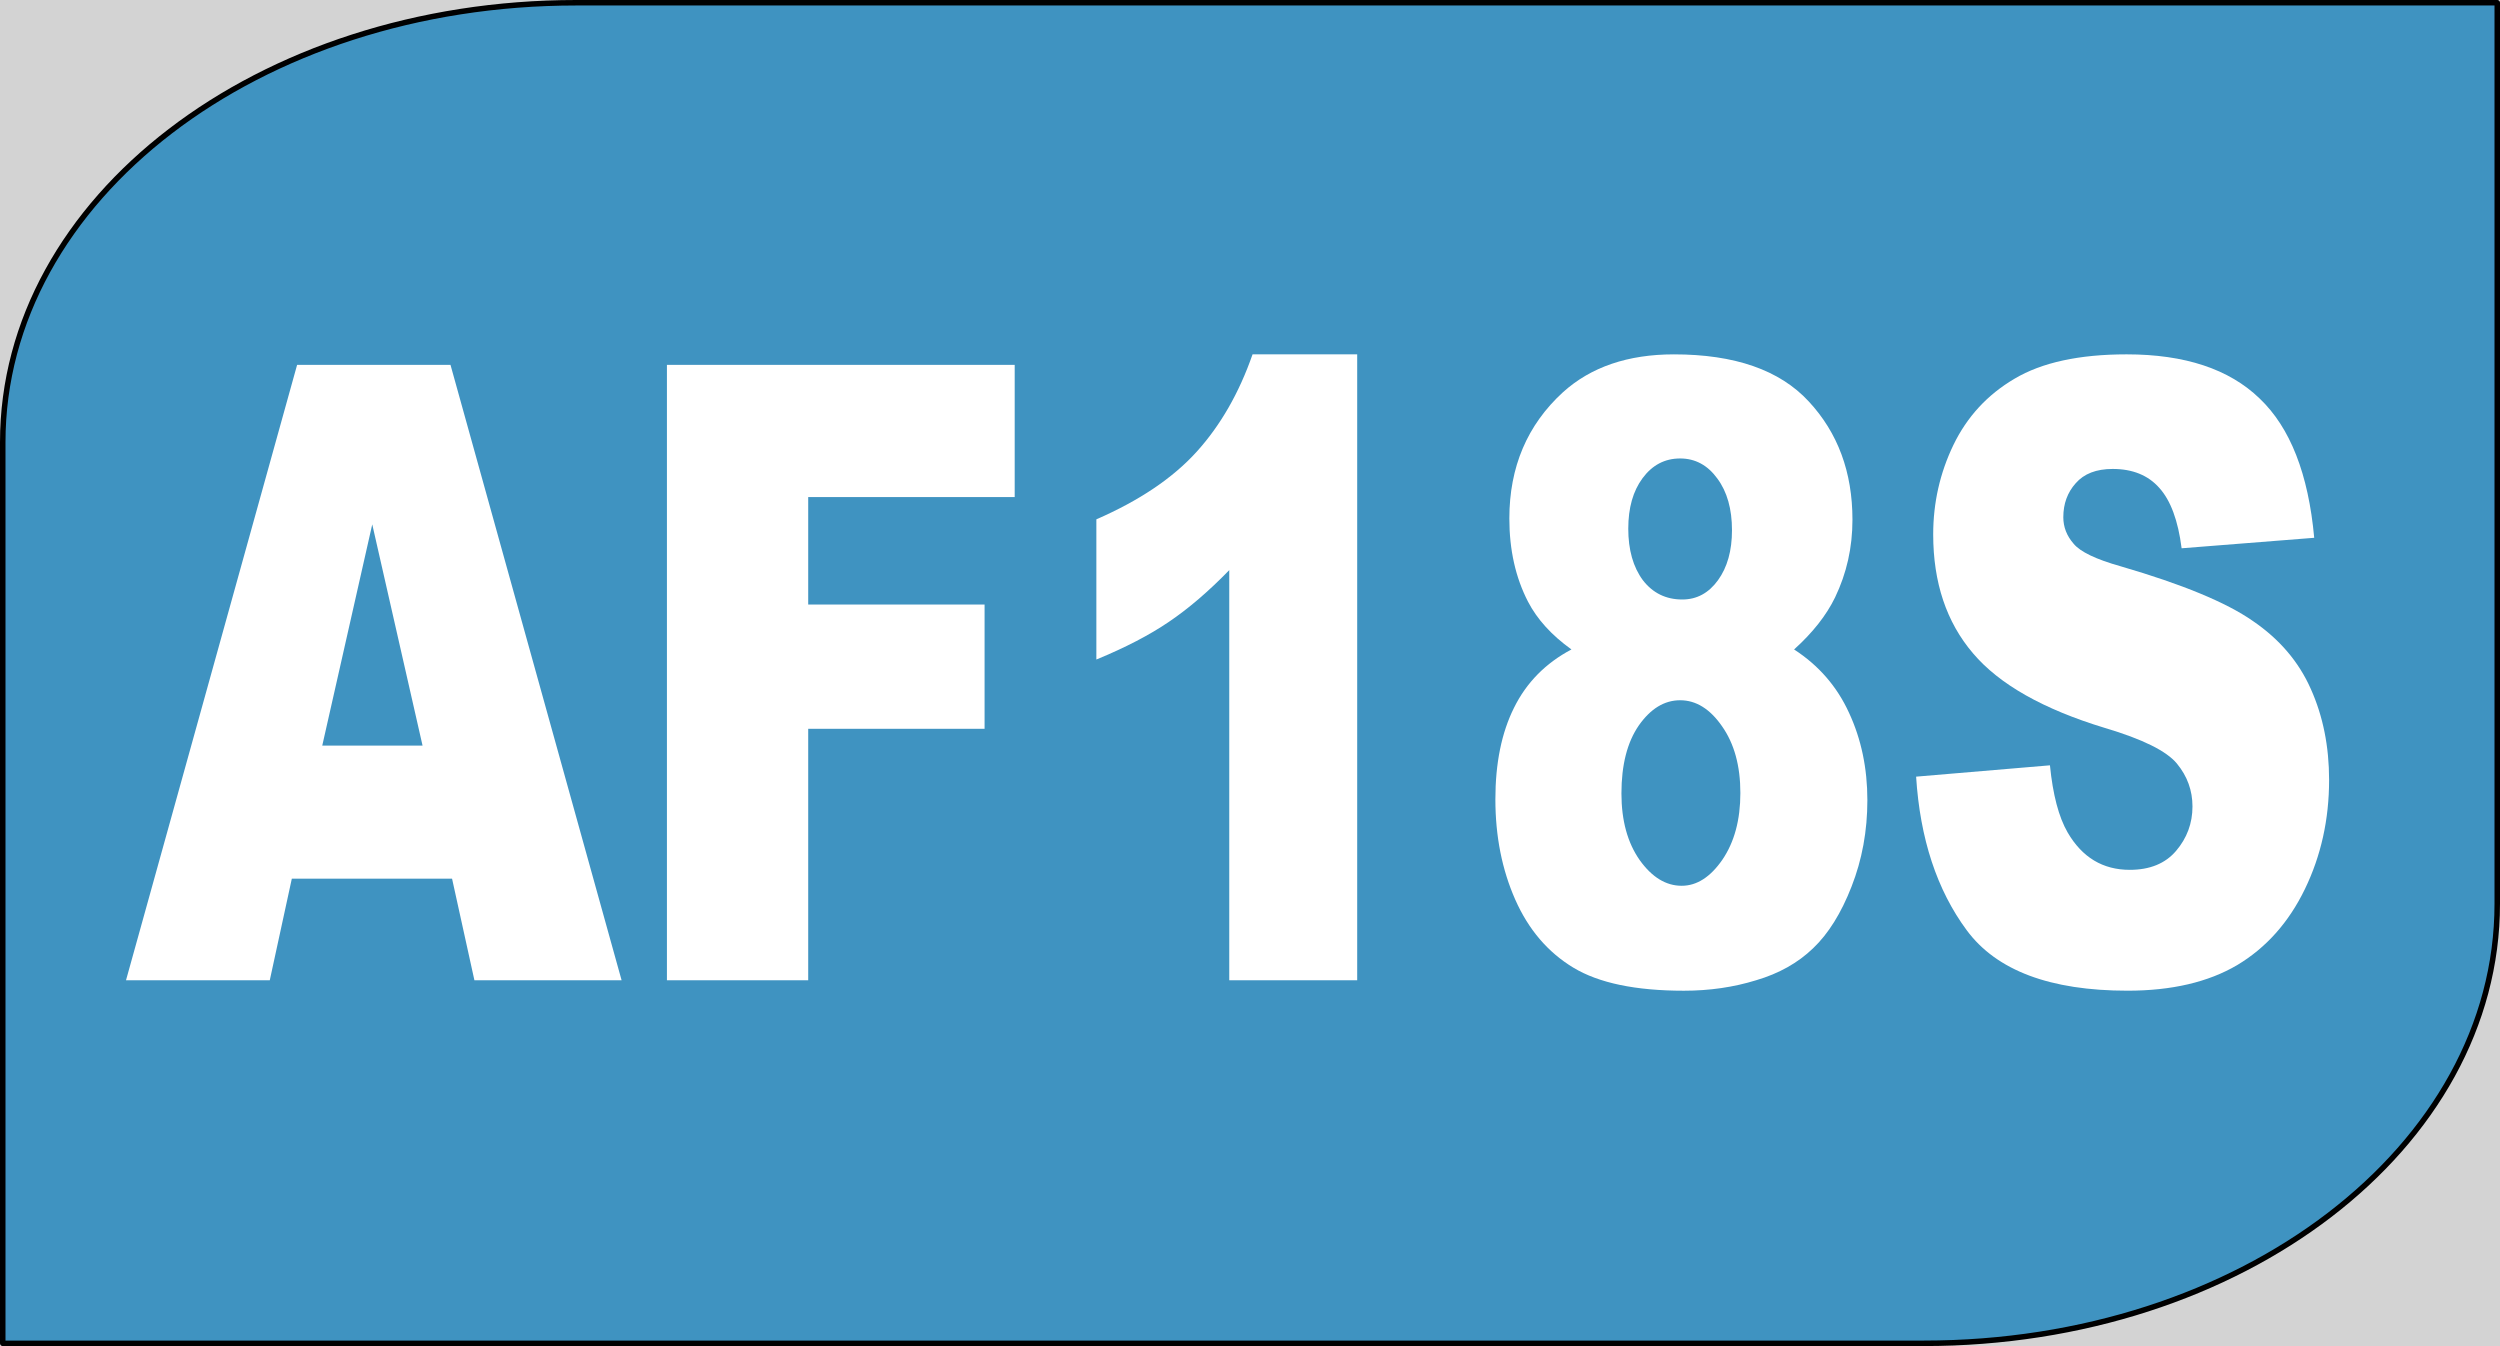 <?xml version="1.0" encoding="UTF-8" standalone="no"?>
<svg
   xmlns:dc="http://purl.org/dc/elements/1.1/"
   xmlns:cc="http://creativecommons.org/ns#"
   xmlns:rdf="http://www.w3.org/1999/02/22-rdf-syntax-ns#"
   xmlns:svg="http://www.w3.org/2000/svg"
   xmlns="http://www.w3.org/2000/svg"
   xmlns:sodipodi="http://sodipodi.sourceforge.net/DTD/sodipodi-0.dtd"
   xmlns:inkscape="http://www.inkscape.org/namespaces/inkscape"
   version="1.0"
   width="227.515"
   height="122.5"
   id="svg2997"
   inkscape:version="0.92.1 r15371"
   sodipodi:docname="AF18S.svg">
  <rect width="100%" height="100%" fill="#333333" stroke="none"/>
  <defs
     id="defs3005" />
  <sodipodi:namedview
     pagecolor="#ffffff"
     bordercolor="#666666"
     borderopacity="1"
     objecttolerance="10"
     gridtolerance="10"
     guidetolerance="10"
     inkscape:pageopacity="0"
     inkscape:pageshadow="2"
     inkscape:window-width="1366"
     inkscape:window-height="705"
     id="namedview3003"
     showgrid="false"
     inkscape:zoom="1.0097657"
     inkscape:cx="-36.876135"
     inkscape:cy="54.777766"
     inkscape:window-x="-8"
     inkscape:window-y="-8"
     inkscape:window-maximized="1"
     inkscape:current-layer="text3001"
     showguides="true"
     inkscape:guide-bbox="true"
     fit-margin-top="0"
     fit-margin-left="0"
     fit-margin-right="0"
     fit-margin-bottom="0" />
  <rect
     style="opacity:1;fill:#ffffff;fill-opacity:0.784;stroke:none;stroke-width:0.5;stroke-linecap:square;stroke-linejoin:round;stroke-miterlimit:4;stroke-dasharray:none;stroke-opacity:0.196"
     id="rect4515"
     width="265.408"
     height="161.424"
     x="-16.836"
     y="-17.136" />
  <path
     style="fill:#1681bc;fill-opacity:0.784;stroke:#000000;stroke-width:0.5;stroke-linejoin:round;stroke-miterlimit:4;stroke-dasharray:none"
     d="m 227.265,82.25 c 0,-22.16 0,-82 0,-82 H 52.437 C 23.526,0.25 0.25,18.09 0.25,40.25 c 0,22.16 0,82 0,82 h 174.828 c 28.912,0 52.187,-17.84 52.187,-40 z"
     id="path2999"
     inkscape:connector-curvature="0" />
  <g
     transform="matrix(0.962,0,0,1.039,-2.75,-2.75)"
     style="font-weight:bold;font-size:81.775px;font-family:'Bitstream Vera Sans';text-align:center;text-anchor:middle;fill:#ffffff;stroke:none;stroke-width:0.1;stroke-miterlimit:4;stroke-dasharray:none"
     id="text3001">
    <g
       aria-label="AF18S"
       transform="scale(0.894,1.119)"
       style="font-style:normal;font-variant:normal;font-weight:normal;font-stretch:normal;font-size:54.691px;line-height:1.25;font-family:'Linux Libertine O';-inkscape-font-specification:'Linux Libertine O';letter-spacing:0px;word-spacing:0px;fill:#ffffff;fill-opacity:1;stroke:none;stroke-width:0.122;stroke-miterlimit:4;stroke-dasharray:none"
       id="text4489">
      <path
         d="M 51.033,71.142 H 34.078 L 31.745,79.094 H 16.532 L 34.637,30.925 H 50.868 L 68.973,79.094 H 53.398 Z M 47.911,60.726 42.588,43.411 37.298,60.726 Z"
         style="font-style:normal;font-variant:normal;font-weight:900;font-stretch:normal;font-size:67.292px;font-family:Arial;-inkscape-font-specification:'Arial Heavy';fill:#ffffff;stroke-width:0.122;stroke-miterlimit:4;stroke-dasharray:none"
         id="path4800" />
      <path
         d="M 73.77,30.925 H 110.57 V 41.275 H 88.72 v 8.412 h 18.663 v 9.726 H 88.72 V 79.094 H 73.77 Z"
         style="font-style:normal;font-variant:normal;font-weight:900;font-stretch:normal;font-size:67.292px;font-family:Arial;-inkscape-font-specification:'Arial Heavy';fill:#ffffff;stroke-width:0.122;stroke-miterlimit:4;stroke-dasharray:none"
         id="path4802" />
      <path
         d="M 146.812,30.103 V 79.094 H 133.275 V 46.992 q -3.286,2.497 -6.374,4.041 -3.056,1.544 -7.689,2.957 V 43.016 q 6.834,-2.201 10.613,-5.29 3.779,-3.089 5.914,-7.623 z"
         style="font-style:normal;font-variant:normal;font-weight:900;font-stretch:normal;font-size:67.292px;font-family:Arial;-inkscape-font-specification:'Arial Heavy';fill:#ffffff;stroke-width:0.122;stroke-miterlimit:4;stroke-dasharray:none"
         id="path4804" />
      <path
         d="m 169.484,53.202 q -3.154,-1.676 -4.6,-3.746 -1.971,-2.826 -1.971,-6.506 0,-6.046 5.684,-9.89 4.436,-2.957 11.73,-2.957 9.66,0 14.26,3.68 4.633,3.68 4.633,9.266 0,3.253 -1.84,6.079 -1.38,2.103 -4.337,4.074 3.91,1.873 5.816,4.961 1.939,3.089 1.939,6.834 0,3.614 -1.676,6.769 -1.643,3.121 -4.074,4.83 -2.399,1.709 -6.013,2.497 -3.581,0.821 -7.656,0.821 -7.656,0 -11.697,-1.807 -4.041,-1.807 -6.144,-5.323 -2.103,-3.516 -2.103,-7.853 0,-4.239 1.971,-7.163 1.971,-2.957 6.079,-4.567 z m 6.013,-9.463 q 0,2.497 1.544,4.041 1.577,1.511 4.173,1.511 2.3,0 3.779,-1.511 1.479,-1.511 1.479,-3.91 0,-2.497 -1.544,-4.041 -1.544,-1.577 -3.943,-1.577 -2.431,0 -3.976,1.544 -1.511,1.511 -1.511,3.943 z m -0.723,20.733 q 0,3.187 1.939,5.224 1.939,2.004 4.436,2.004 2.399,0 4.304,-2.037 1.906,-2.07 1.906,-5.224 0,-3.187 -1.939,-5.224 -1.906,-2.037 -4.436,-2.037 -2.497,0 -4.37,1.971 -1.84,1.971 -1.84,5.323 z"
         style="font-style:normal;font-variant:normal;font-weight:900;font-stretch:normal;font-size:67.292px;font-family:Arial;-inkscape-font-specification:'Arial Heavy';fill:#ffffff;stroke-width:0.122;stroke-miterlimit:4;stroke-dasharray:none"
         id="path4806" />
      <path
         d="m 205.956,63.158 14.162,-0.887 q 0.46,3.45 1.873,5.257 2.3,2.924 6.572,2.924 3.187,0 4.896,-1.479 1.741,-1.511 1.741,-3.483 0,-1.873 -1.643,-3.351 -1.643,-1.479 -7.623,-2.793 -9.792,-2.201 -13.964,-5.849 -4.206,-3.647 -4.206,-9.299 0,-3.713 2.136,-6.999 2.169,-3.319 6.473,-5.191 4.337,-1.906 11.862,-1.906 9.233,0 14.063,3.45 4.863,3.417 5.783,10.909 l -14.03,0.821 q -0.559,-3.253 -2.366,-4.731 -1.774,-1.479 -4.929,-1.479 -2.596,0 -3.91,1.117 -1.314,1.084 -1.314,2.661 0,1.15 1.084,2.07 1.051,0.953 4.994,1.774 9.759,2.103 13.964,4.271 4.239,2.136 6.144,5.323 1.939,3.187 1.939,7.13 0,4.633 -2.563,8.543 -2.563,3.91 -7.163,5.947 -4.6,2.004 -11.599,2.004 -12.289,0 -17.02,-4.731 -4.731,-4.731 -5.356,-12.026 z"
         style="font-style:normal;font-variant:normal;font-weight:900;font-stretch:normal;font-size:67.292px;font-family:Arial;-inkscape-font-specification:'Arial Heavy';fill:#ffffff;stroke-width:0.122;stroke-miterlimit:4;stroke-dasharray:none"
         id="path4808" />
    </g>
  </g>
</svg>
